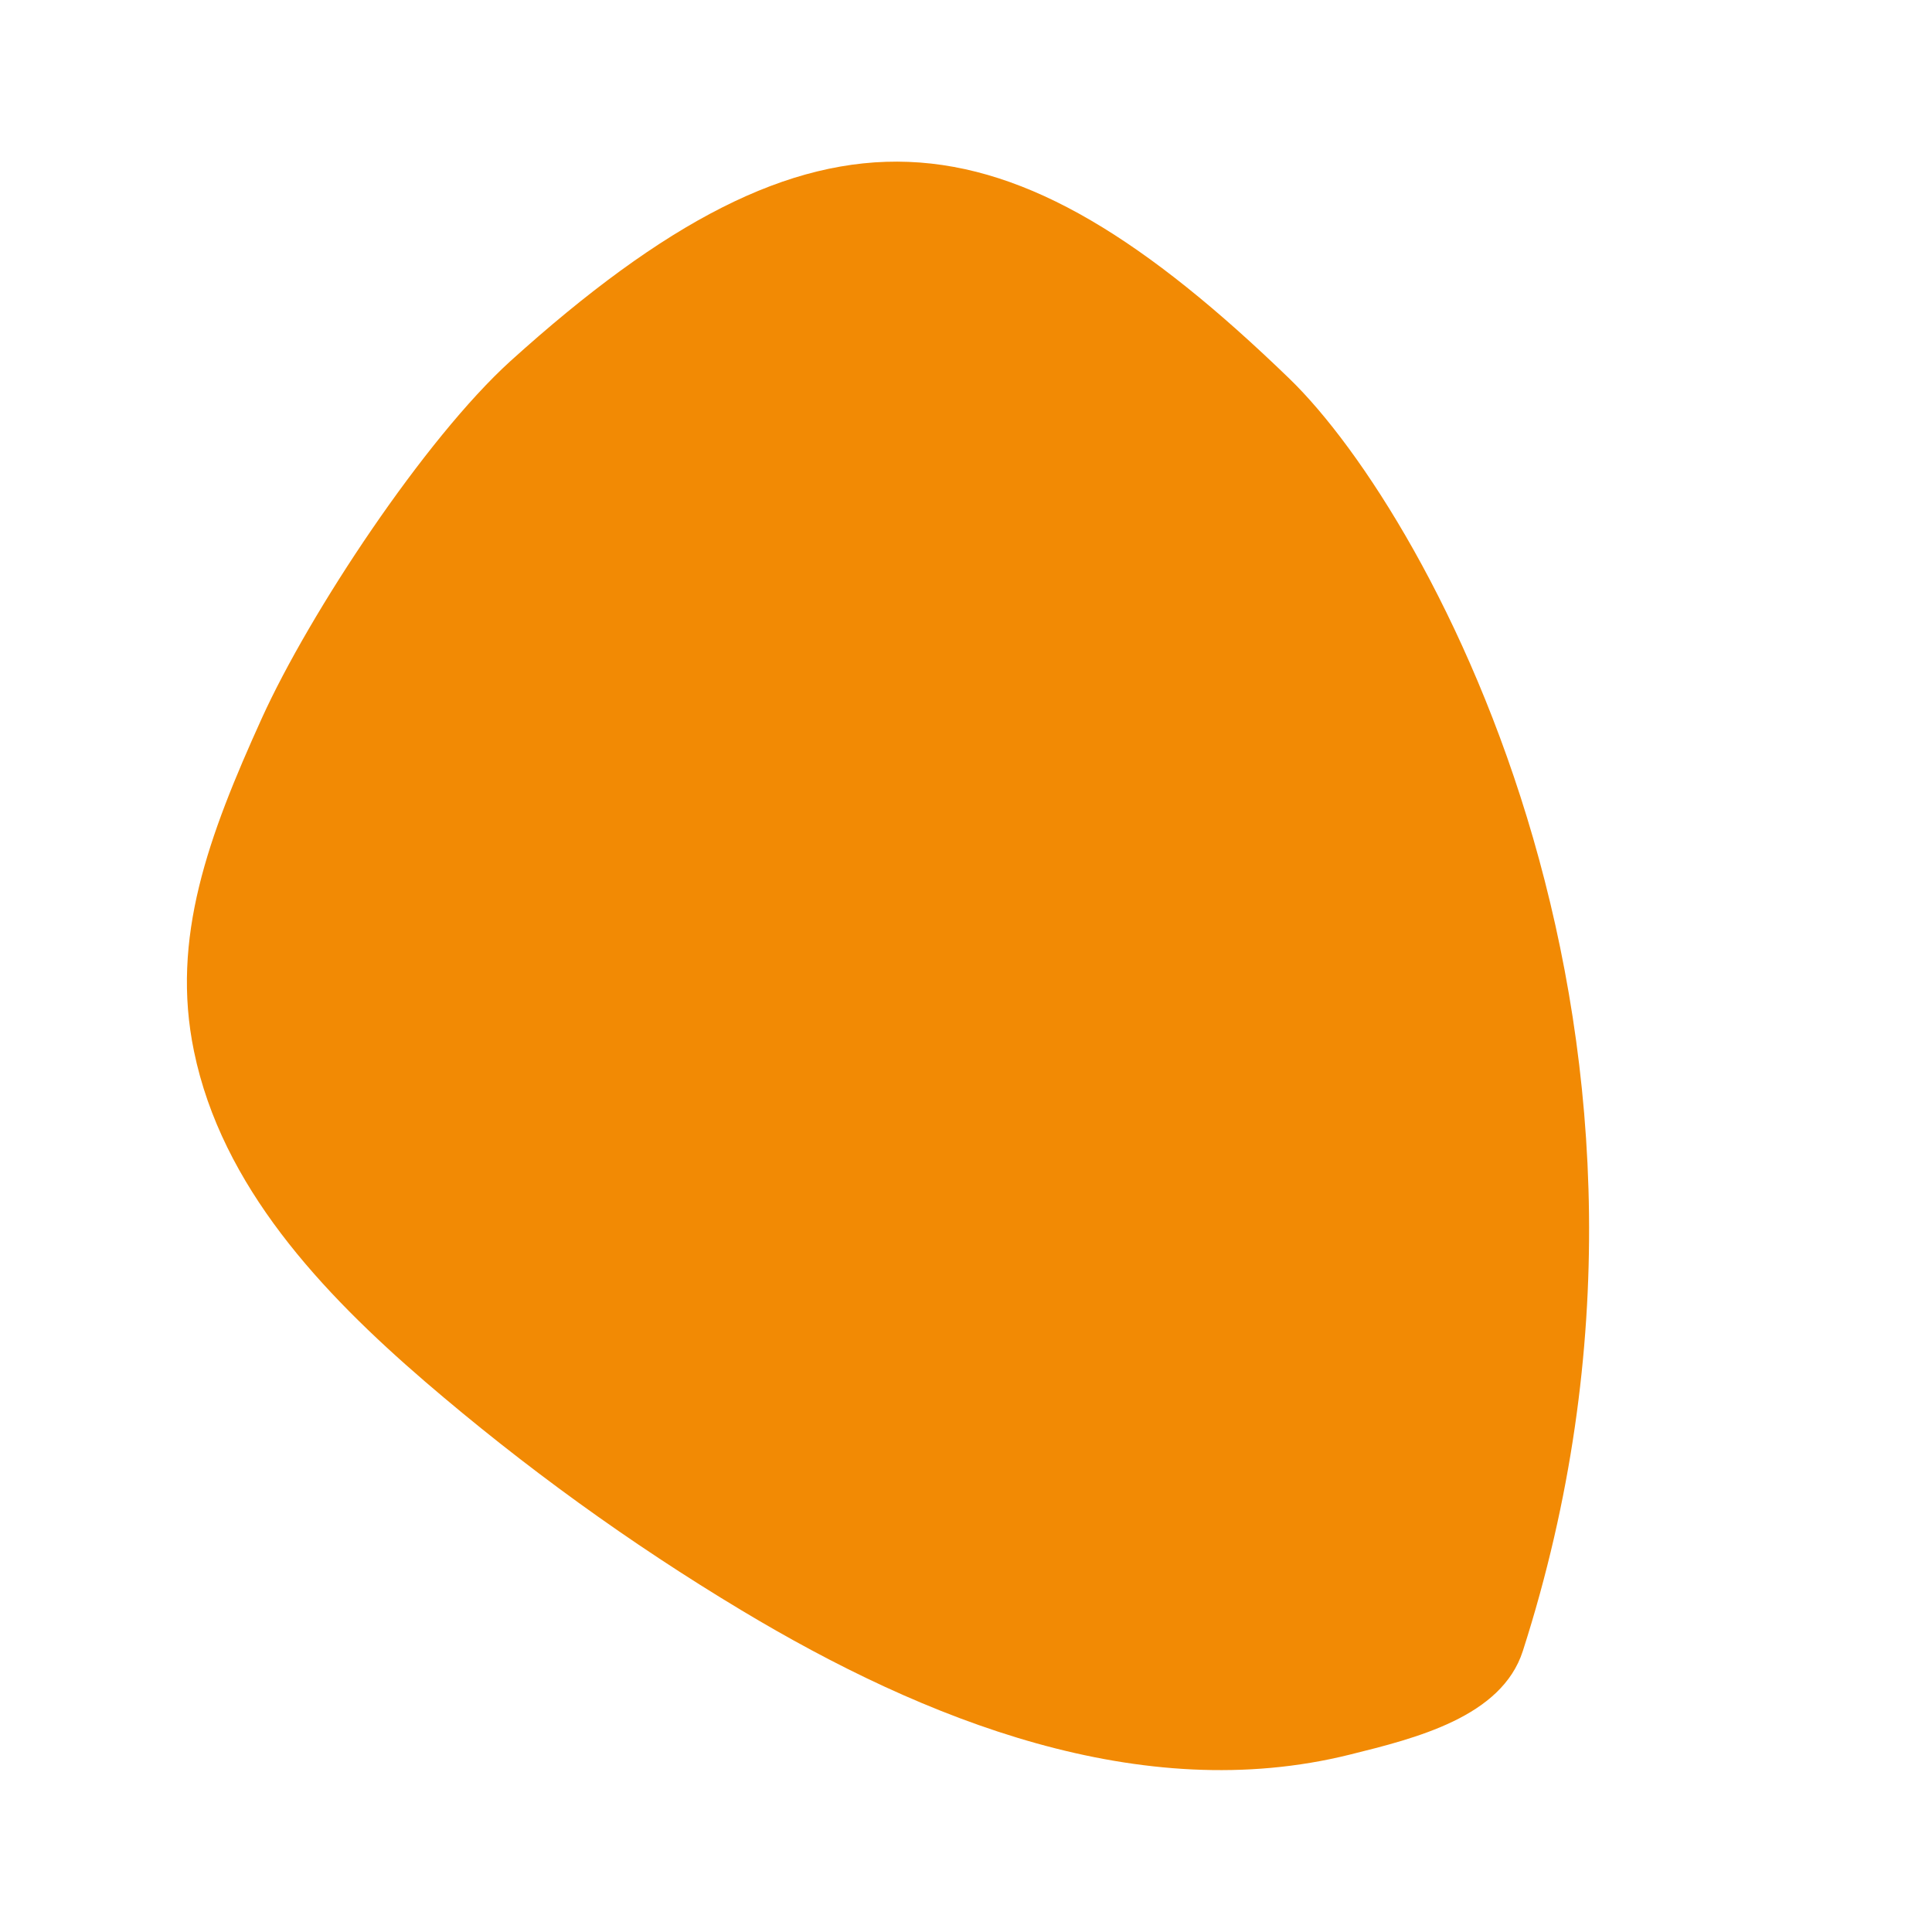 <?xml version="1.0" encoding="UTF-8"?> <!-- Generator: Adobe Illustrator 22.1.0, SVG Export Plug-In . SVG Version: 6.00 Build 0) --> <svg xmlns="http://www.w3.org/2000/svg" xmlns:xlink="http://www.w3.org/1999/xlink" id="Слой_1" x="0px" y="0px" viewBox="0 0 1000 1000" style="enable-background:new 0 0 1000 1000;" xml:space="preserve"> <style type="text/css"> .st0{fill:#F28A04;} </style> <path class="st0" d="M667.4,196c74,71.6,222.1,343,120.8,658.6c-11,34.1-55.3,45.1-89.6,53.6c-107.9,26.8-219.8-17.6-314.8-74.7 c-57.8-34.7-112.6-74.4-163.8-118.4c-53.5-46.1-105.2-101-119.6-171c-12.1-58.5,7.4-111.2,35.1-172.3 c24.8-54.7,84.4-144.7,128.7-184.9C423.8,42.7,519.7,53.1,667.4,196"></path> </svg> 